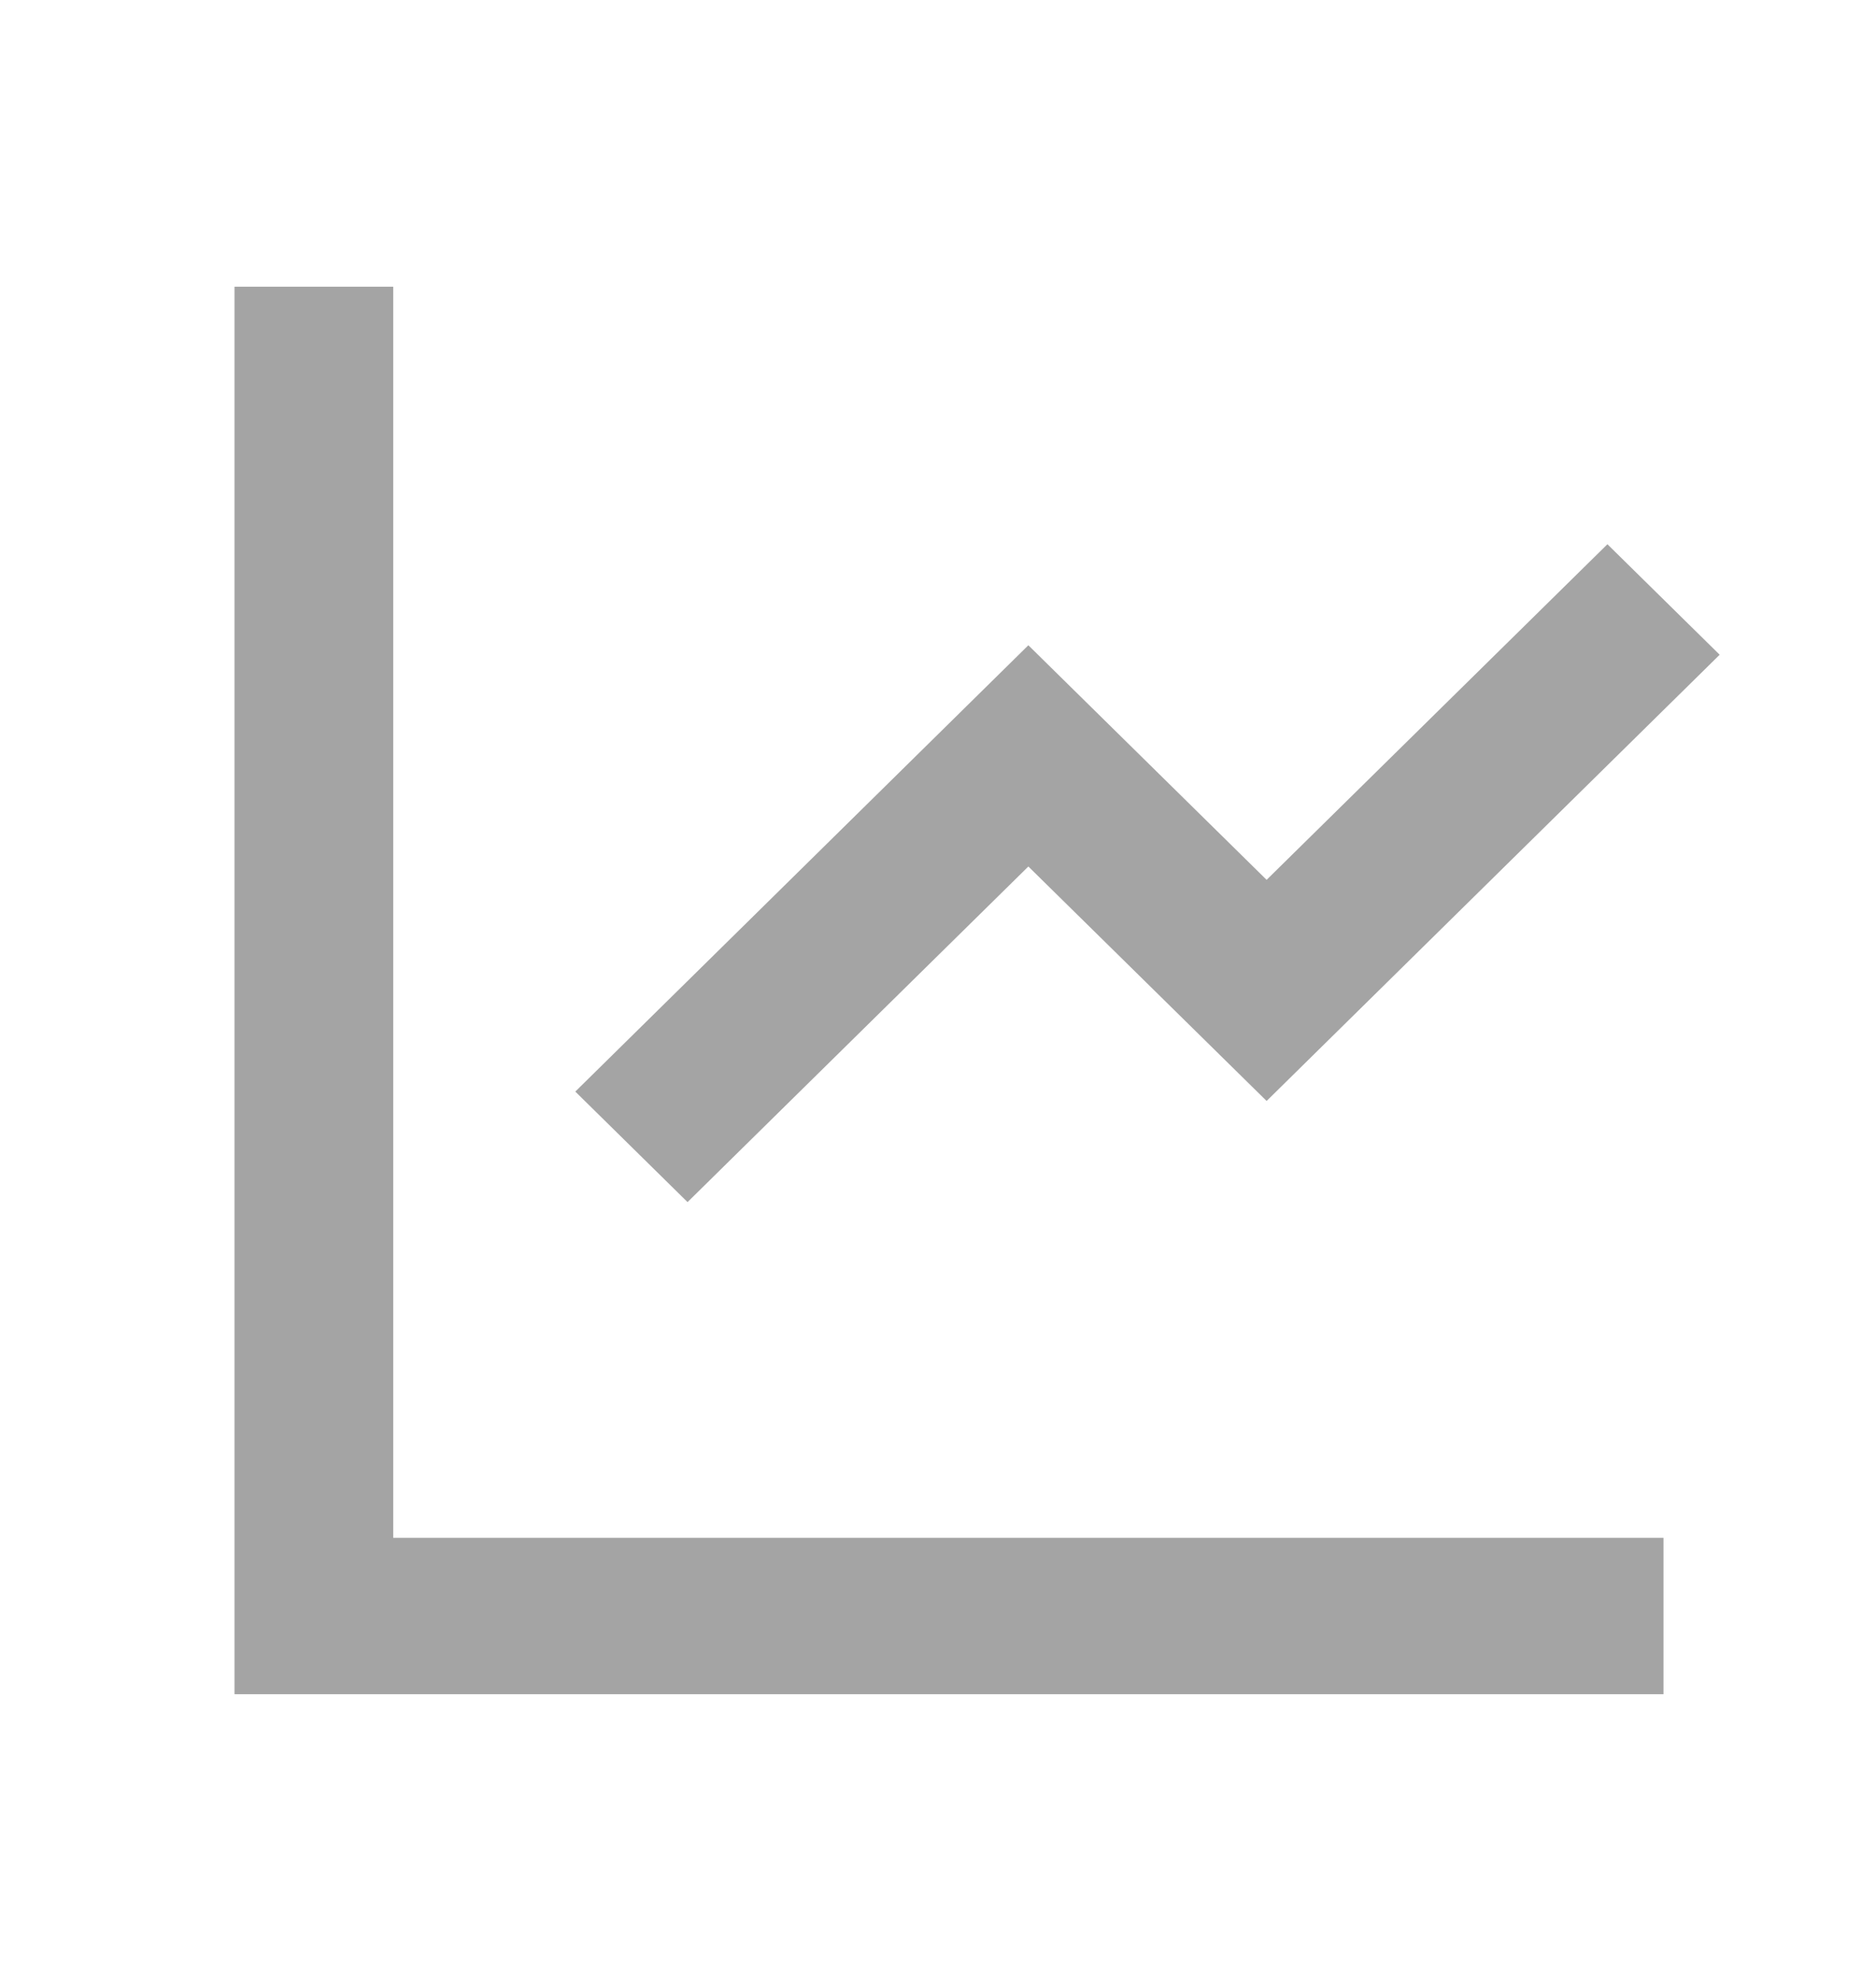 <?xml version="1.0" encoding="UTF-8"?> <svg xmlns="http://www.w3.org/2000/svg" width="18" height="19" viewBox="0 0 18 19" fill="none"> <g clip-path="url(#clip0_13_2363)"> <path d="M3.773 2.75V14.75H15.961V16.25H2.25V2.75H3.773ZM15.423 5.22L16.5 6.28L12.153 10.56L9.867 8.311L6.597 11.53L5.52 10.47L9.867 6.189L12.153 8.439L15.423 5.22Z" fill="#A4A4A4"></path> </g> <defs> <clipPath id="clip0_13_2363"> <rect width="18" height="18" fill="white" transform="translate(0 0.5)"></rect> </clipPath> </defs> </svg> 